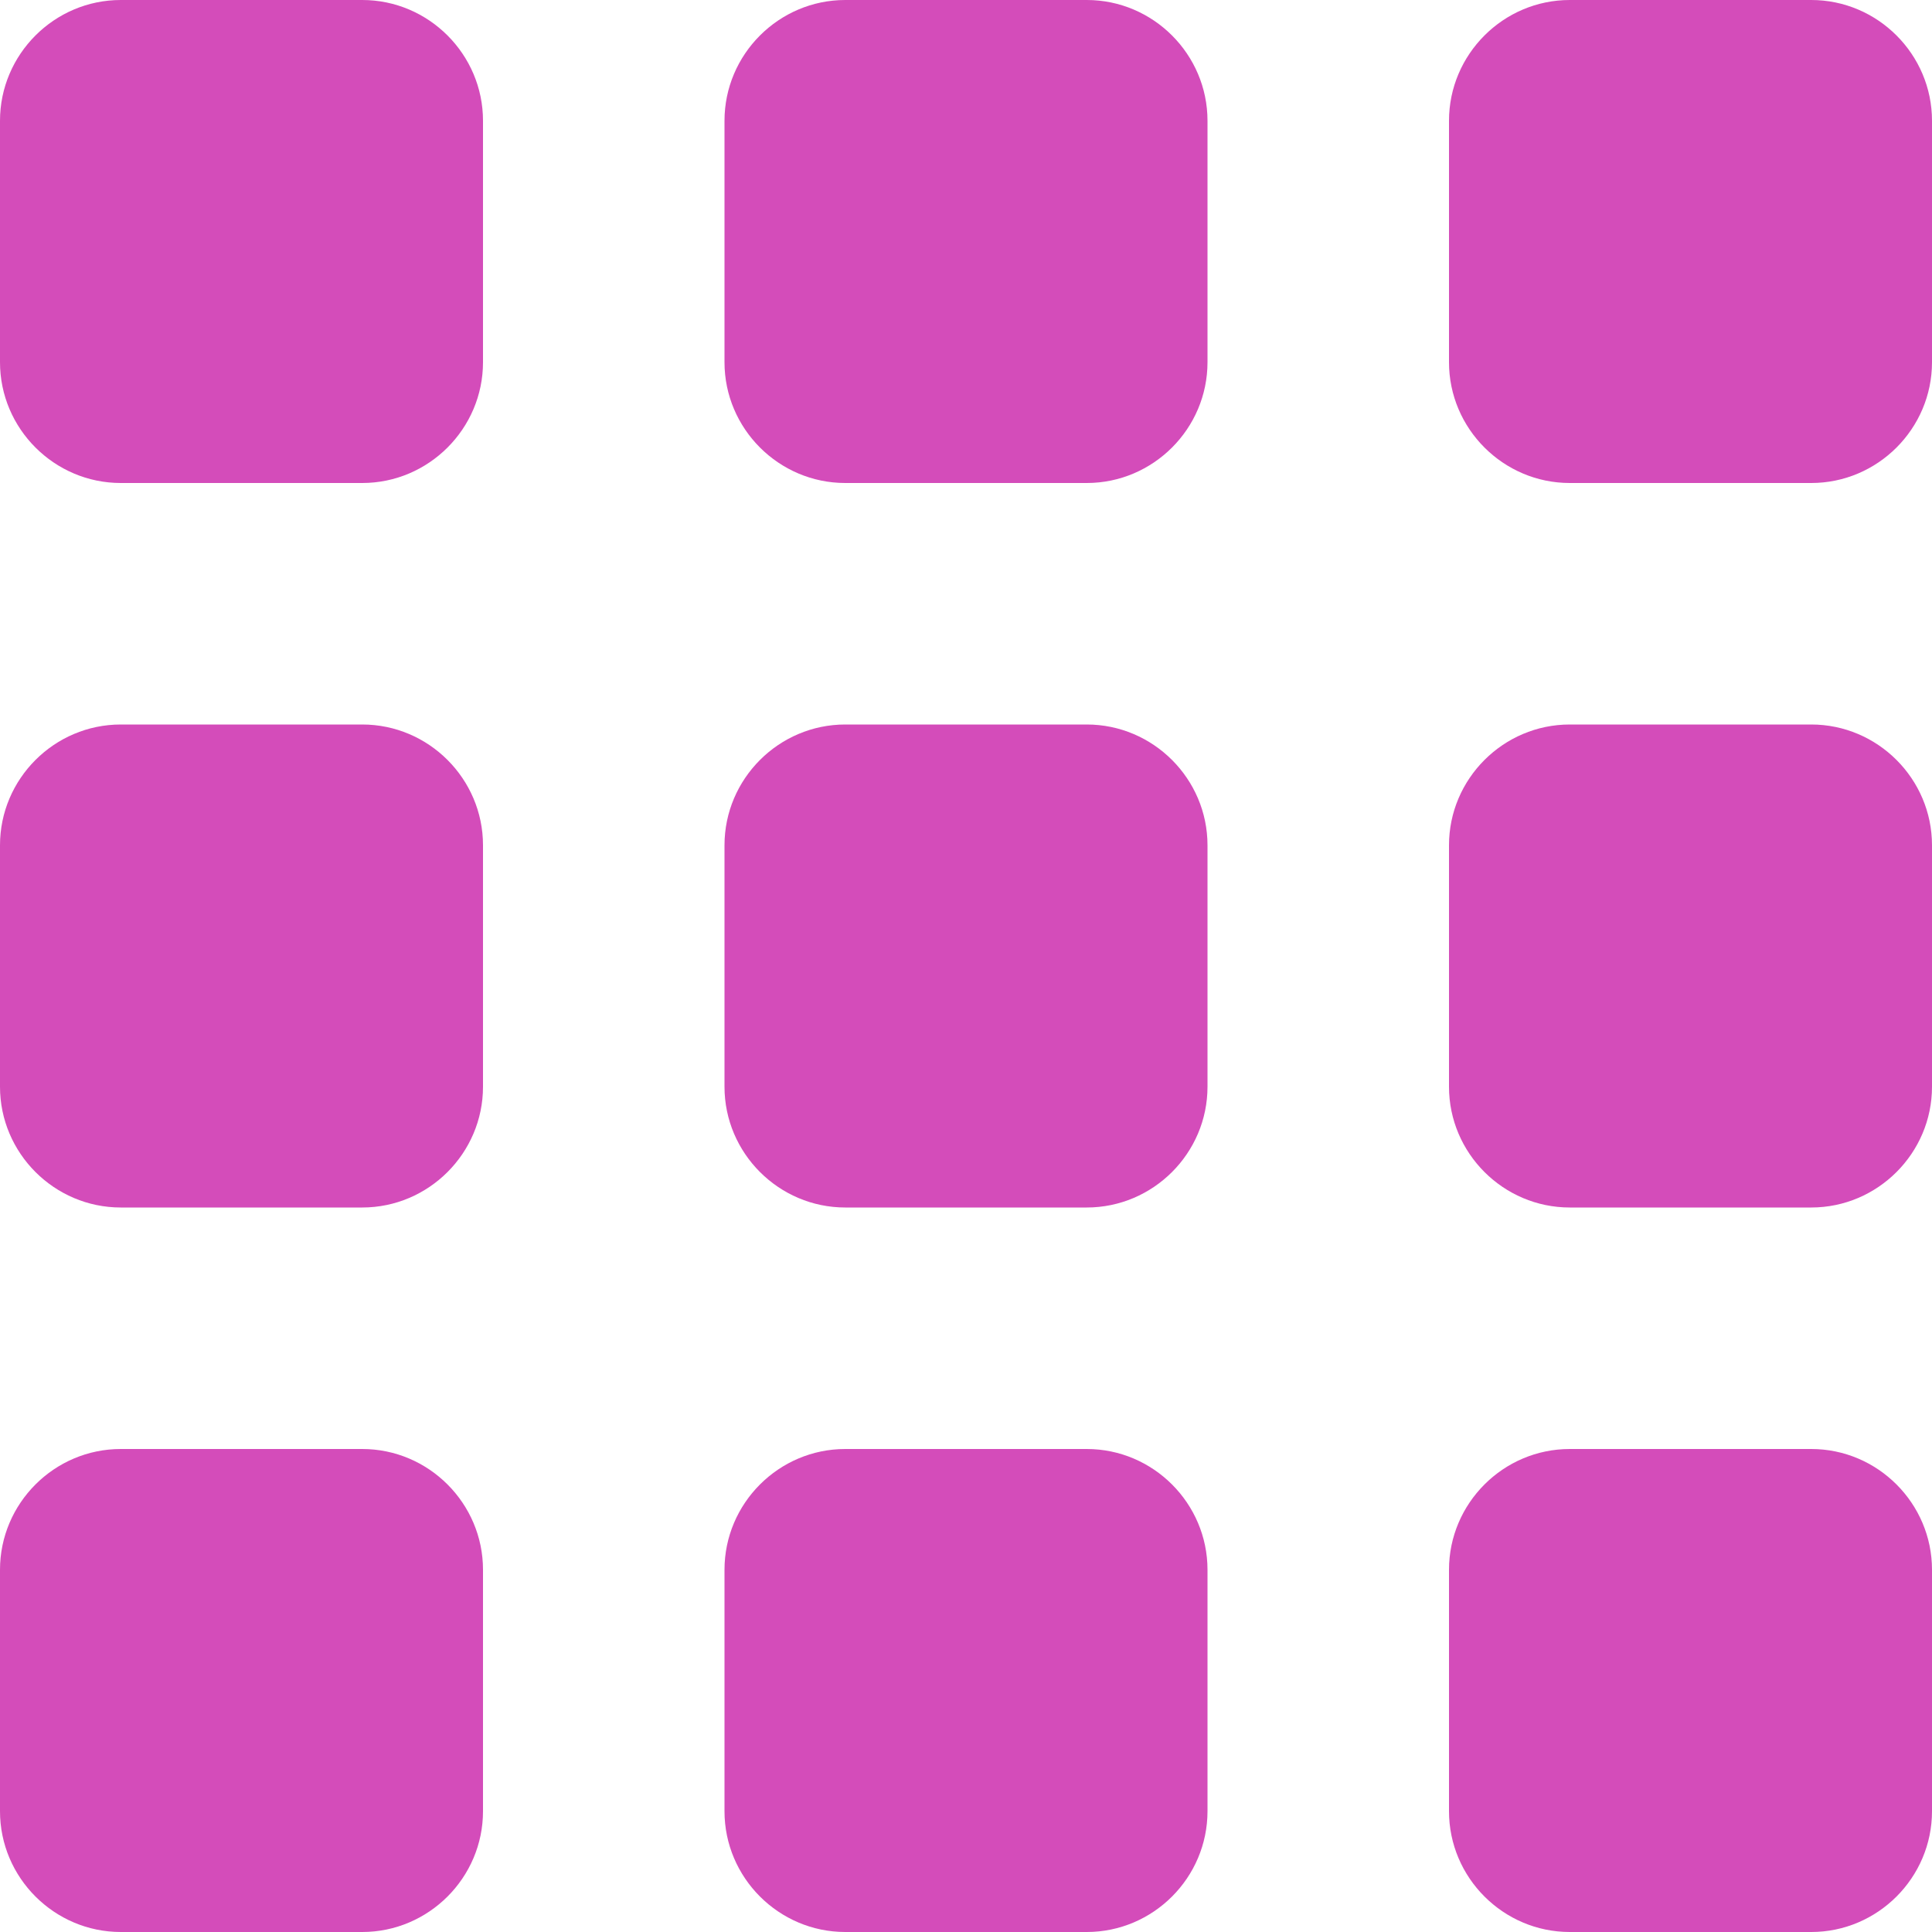 <?xml version="1.0" ?><!DOCTYPE svg  PUBLIC '-//W3C//DTD SVG 1.1//EN'  'http://www.w3.org/Graphics/SVG/1.1/DTD/svg11.dtd'><svg height="16px" id="Layer_1" style="enable-background:new #d44cba;" fill="#d44cba" version="1.1" viewBox="0 0 16 16" width="16px" xml:space="preserve" xmlns="http://www.w3.org/2000/svg" xmlns:xlink="http://www.w3.org/1999/xlink"><path d="M3,0H1C0.45,0,0,0.45,0,1v2c0,0.55,0.45,1,1,1h2c0.55,0,1-0.45,1-1V1C4,0.45,3.55,0,3,0z M9,0H7C6.45,0,6,0.45,6,1v2  c0,0.55,0.45,1,1,1h2c0.55,0,1-0.45,1-1V1C10,0.45,9.55,0,9,0z M15,0h-2c-0.55,0-1,0.45-1,1v2c0,0.55,0.45,1,1,1h2  c0.55,0,1-0.45,1-1V1C16,0.45,15.55,0,15,0z M3,6H1C0.45,6,0,6.45,0,7v2c0,0.55,0.45,1,1,1h2c0.55,0,1-0.45,1-1V7C4,6.45,3.55,6,3,6  z M9,6H7C6.45,6,6,6.45,6,7v2c0,0.55,0.45,1,1,1h2c0.55,0,1-0.45,1-1V7C10,6.45,9.55,6,9,6z M15,6h-2c-0.55,0-1,0.45-1,1v2  c0,0.55,0.45,1,1,1h2c0.55,0,1-0.45,1-1V7C16,6.45,15.55,6,15,6z M3,12H1c-0.55,0-1,0.45-1,1v2c0,0.55,0.45,1,1,1h2  c0.55,0,1-0.45,1-1v-2C4,12.45,3.55,12,3,12z M9,12H7c-0.55,0-1,0.45-1,1v2c0,0.55,0.45,1,1,1h2c0.55,0,1-0.45,1-1v-2  C10,12.45,9.55,12,9,12z M15,12h-2c-0.55,0-1,0.45-1,1v2c0,0.55,0.45,1,1,1h2c0.55,0,1-0.45,1-1v-2C16,12.45,15.55,12,15,12z"/></svg>
